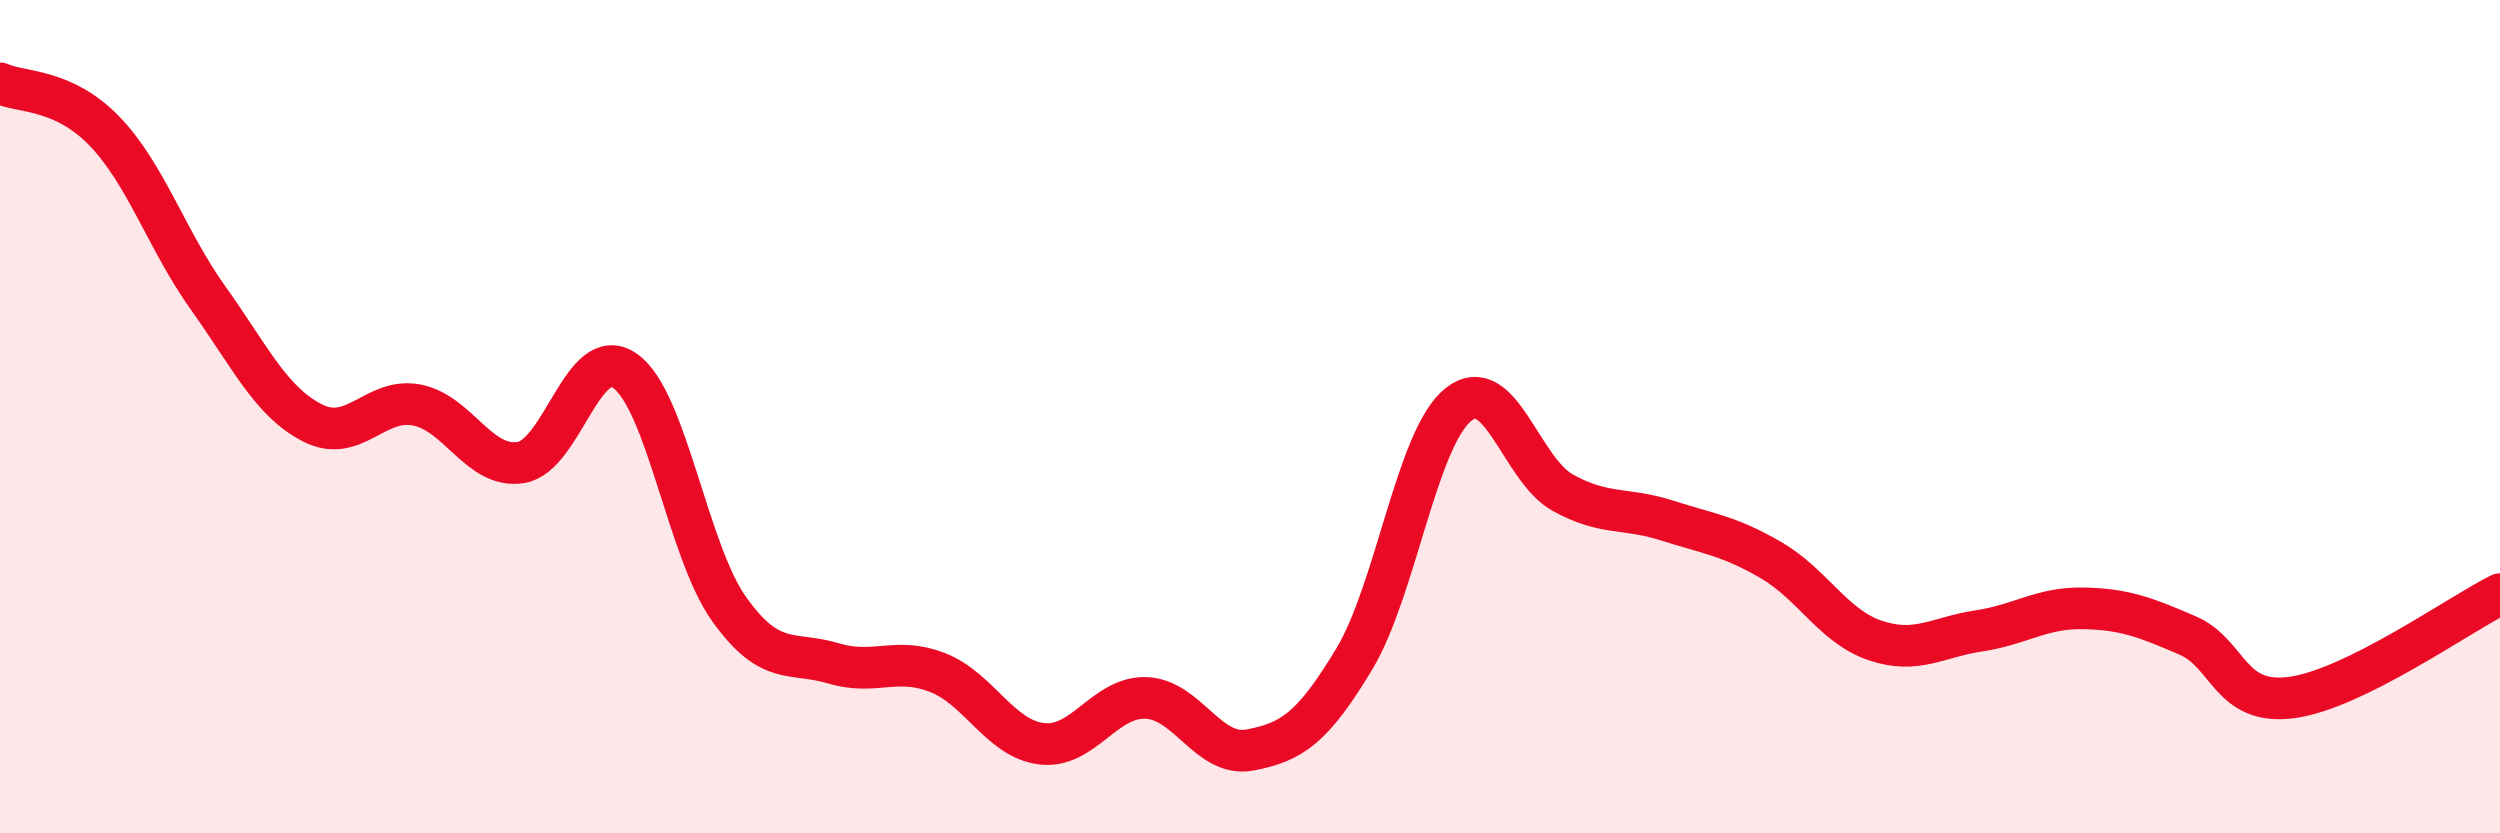 
    <svg width="60" height="20" viewBox="0 0 60 20" xmlns="http://www.w3.org/2000/svg">
      <path
        d="M 0,2 C 0.5,2.23 1.5,2.11 2.5,3.14 C 3.5,4.17 4,5.76 5,7.16 C 6,8.56 6.5,9.64 7.5,10.15 C 8.5,10.66 9,9.53 10,9.72 C 11,9.91 11.5,11.26 12.5,11.1 C 13.5,10.94 14,8.2 15,8.9 C 16,9.6 16.5,13.22 17.5,14.62 C 18.5,16.02 19,15.62 20,15.92 C 21,16.22 21.5,15.75 22.5,16.14 C 23.5,16.53 24,17.73 25,17.85 C 26,17.97 26.5,16.72 27.5,16.75 C 28.5,16.78 29,18.19 30,18 C 31,17.81 31.5,17.48 32.5,15.82 C 33.5,14.16 34,10.51 35,9.71 C 36,8.91 36.5,11.26 37.5,11.82 C 38.5,12.38 39,12.17 40,12.49 C 41,12.81 41.5,12.86 42.5,13.44 C 43.5,14.02 44,15.03 45,15.37 C 46,15.71 46.5,15.29 47.5,15.14 C 48.5,14.99 49,14.58 50,14.6 C 51,14.62 51.5,14.82 52.5,15.25 C 53.5,15.68 53.5,16.94 55,16.74 C 56.5,16.54 59,14.76 60,14.26L60 20L0 20Z"
        fill="#EB0A25"
        opacity="0.1"
        stroke-linecap="round"
        stroke-linejoin="round"
      />
      <path
        d="M 0,2 C 0.5,2.23 1.5,2.11 2.5,3.14 C 3.5,4.17 4,5.76 5,7.16 C 6,8.56 6.5,9.64 7.5,10.15 C 8.5,10.66 9,9.53 10,9.72 C 11,9.91 11.5,11.26 12.5,11.1 C 13.5,10.94 14,8.2 15,8.9 C 16,9.6 16.5,13.22 17.5,14.62 C 18.5,16.02 19,15.62 20,15.92 C 21,16.22 21.5,15.75 22.5,16.14 C 23.5,16.53 24,17.73 25,17.85 C 26,17.97 26.5,16.72 27.5,16.75 C 28.5,16.78 29,18.19 30,18 C 31,17.81 31.5,17.48 32.5,15.82 C 33.5,14.16 34,10.51 35,9.71 C 36,8.91 36.5,11.26 37.5,11.82 C 38.5,12.38 39,12.17 40,12.49 C 41,12.81 41.5,12.86 42.5,13.44 C 43.5,14.02 44,15.03 45,15.37 C 46,15.71 46.5,15.29 47.5,15.14 C 48.5,14.99 49,14.58 50,14.6 C 51,14.62 51.5,14.82 52.5,15.25 C 53.5,15.68 53.5,16.94 55,16.74 C 56.5,16.54 59,14.76 60,14.26"
        stroke="#EB0A25"
        stroke-width="1"
        fill="none"
        stroke-linecap="round"
        stroke-linejoin="round"
      />
    </svg>
  